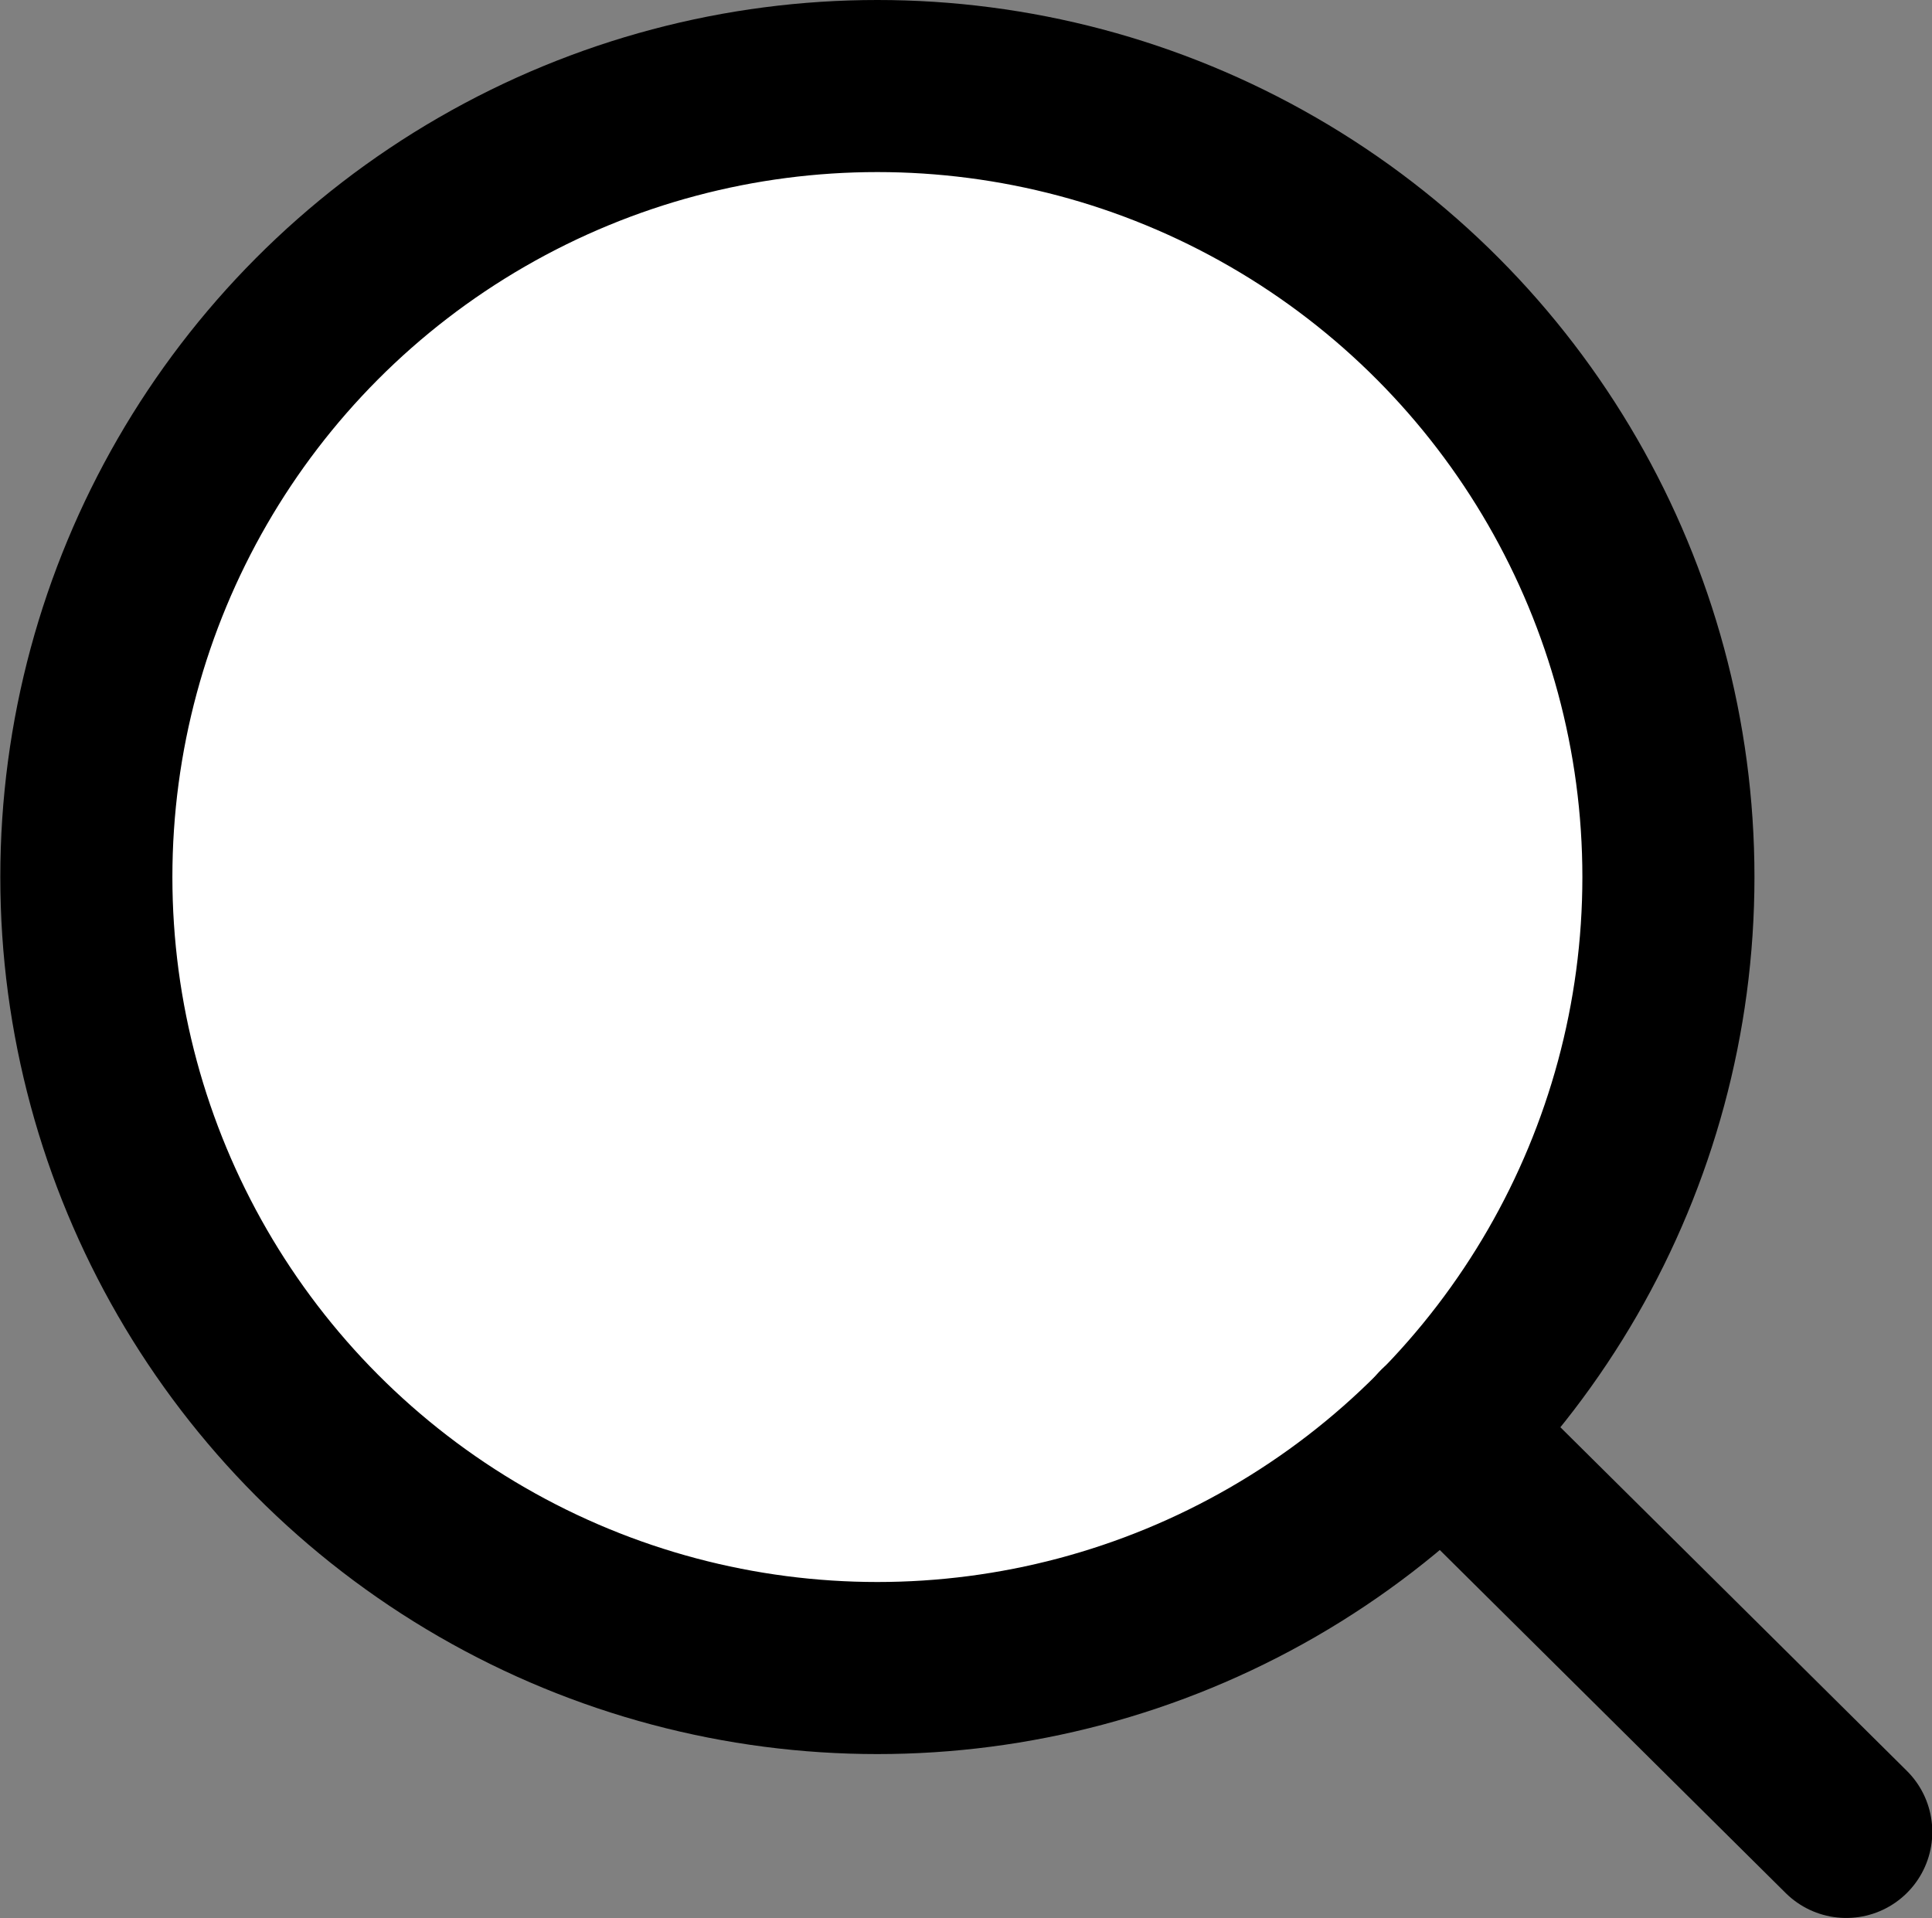 <?xml version="1.0" encoding="UTF-8" standalone="no"?>
<!-- Created with Inkscape (http://www.inkscape.org/) -->

<svg
   width="6.377mm"
   height="6.332mm"
   viewBox="0 0 6.377 6.332"
   version="1.1"
   id="svg5"
   xml:space="preserve"
   inkscape:version="1.2.2 (732a01da63, 2022-12-09)"
   sodipodi:docname="Select-language.svg"
   xmlns:inkscape="http://www.inkscape.org/namespaces/inkscape"
   xmlns:sodipodi="http://sodipodi.sourceforge.net/DTD/sodipodi-0.dtd"
   xmlns="http://www.w3.org/2000/svg"
   xmlns:svg="http://www.w3.org/2000/svg"><rect x="0" y="0" width="6.377" height="6.332" fill="#808080" stroke="none"/><sodipodi:namedview
     id="namedview7"
     pagecolor="#ffffff"
     bordercolor="#000000"
     borderopacity="0.25"
     inkscape:showpageshadow="2"
     inkscape:pageopacity="0.0"
     inkscape:pagecheckerboard="0"
     inkscape:deskcolor="#d1d1d1"
     inkscape:document-units="mm"
     showgrid="false"
     inkscape:zoom="16.408371"
     inkscape:cx="-519.2167"
     inkscape:cy="1059.9163"
     inkscape:window-width="1920"
     inkscape:window-height="1001"
     inkscape:window-x="-9"
     inkscape:window-y="-9"
     inkscape:window-maximized="1"
     inkscape:current-layer="layer1" /><defs
     id="defs2" /><g
     inkscape:label="Camada 1"
     inkscape:groupmode="layer"
     id="layer1"
     transform="translate(-196.925,-175.969)"><circle
       style="fill:#ffffff;stroke:#000000;stroke-width:0.568;stroke-linecap:round;stroke-linejoin:round;stroke-dasharray:none;stop-color:#000000"
       id="path504"
       cx="199.821"
       cy="178.864"
       r="2.611" /><path
       style="fill:none;stroke:#000000;stroke-width:0.568;stroke-linecap:round;stroke-linejoin:round;stroke-dasharray:none;stop-color:#000000"
       d="m 201.684,180.692 1.335,1.324"
       id="path1167" /></g></svg>
